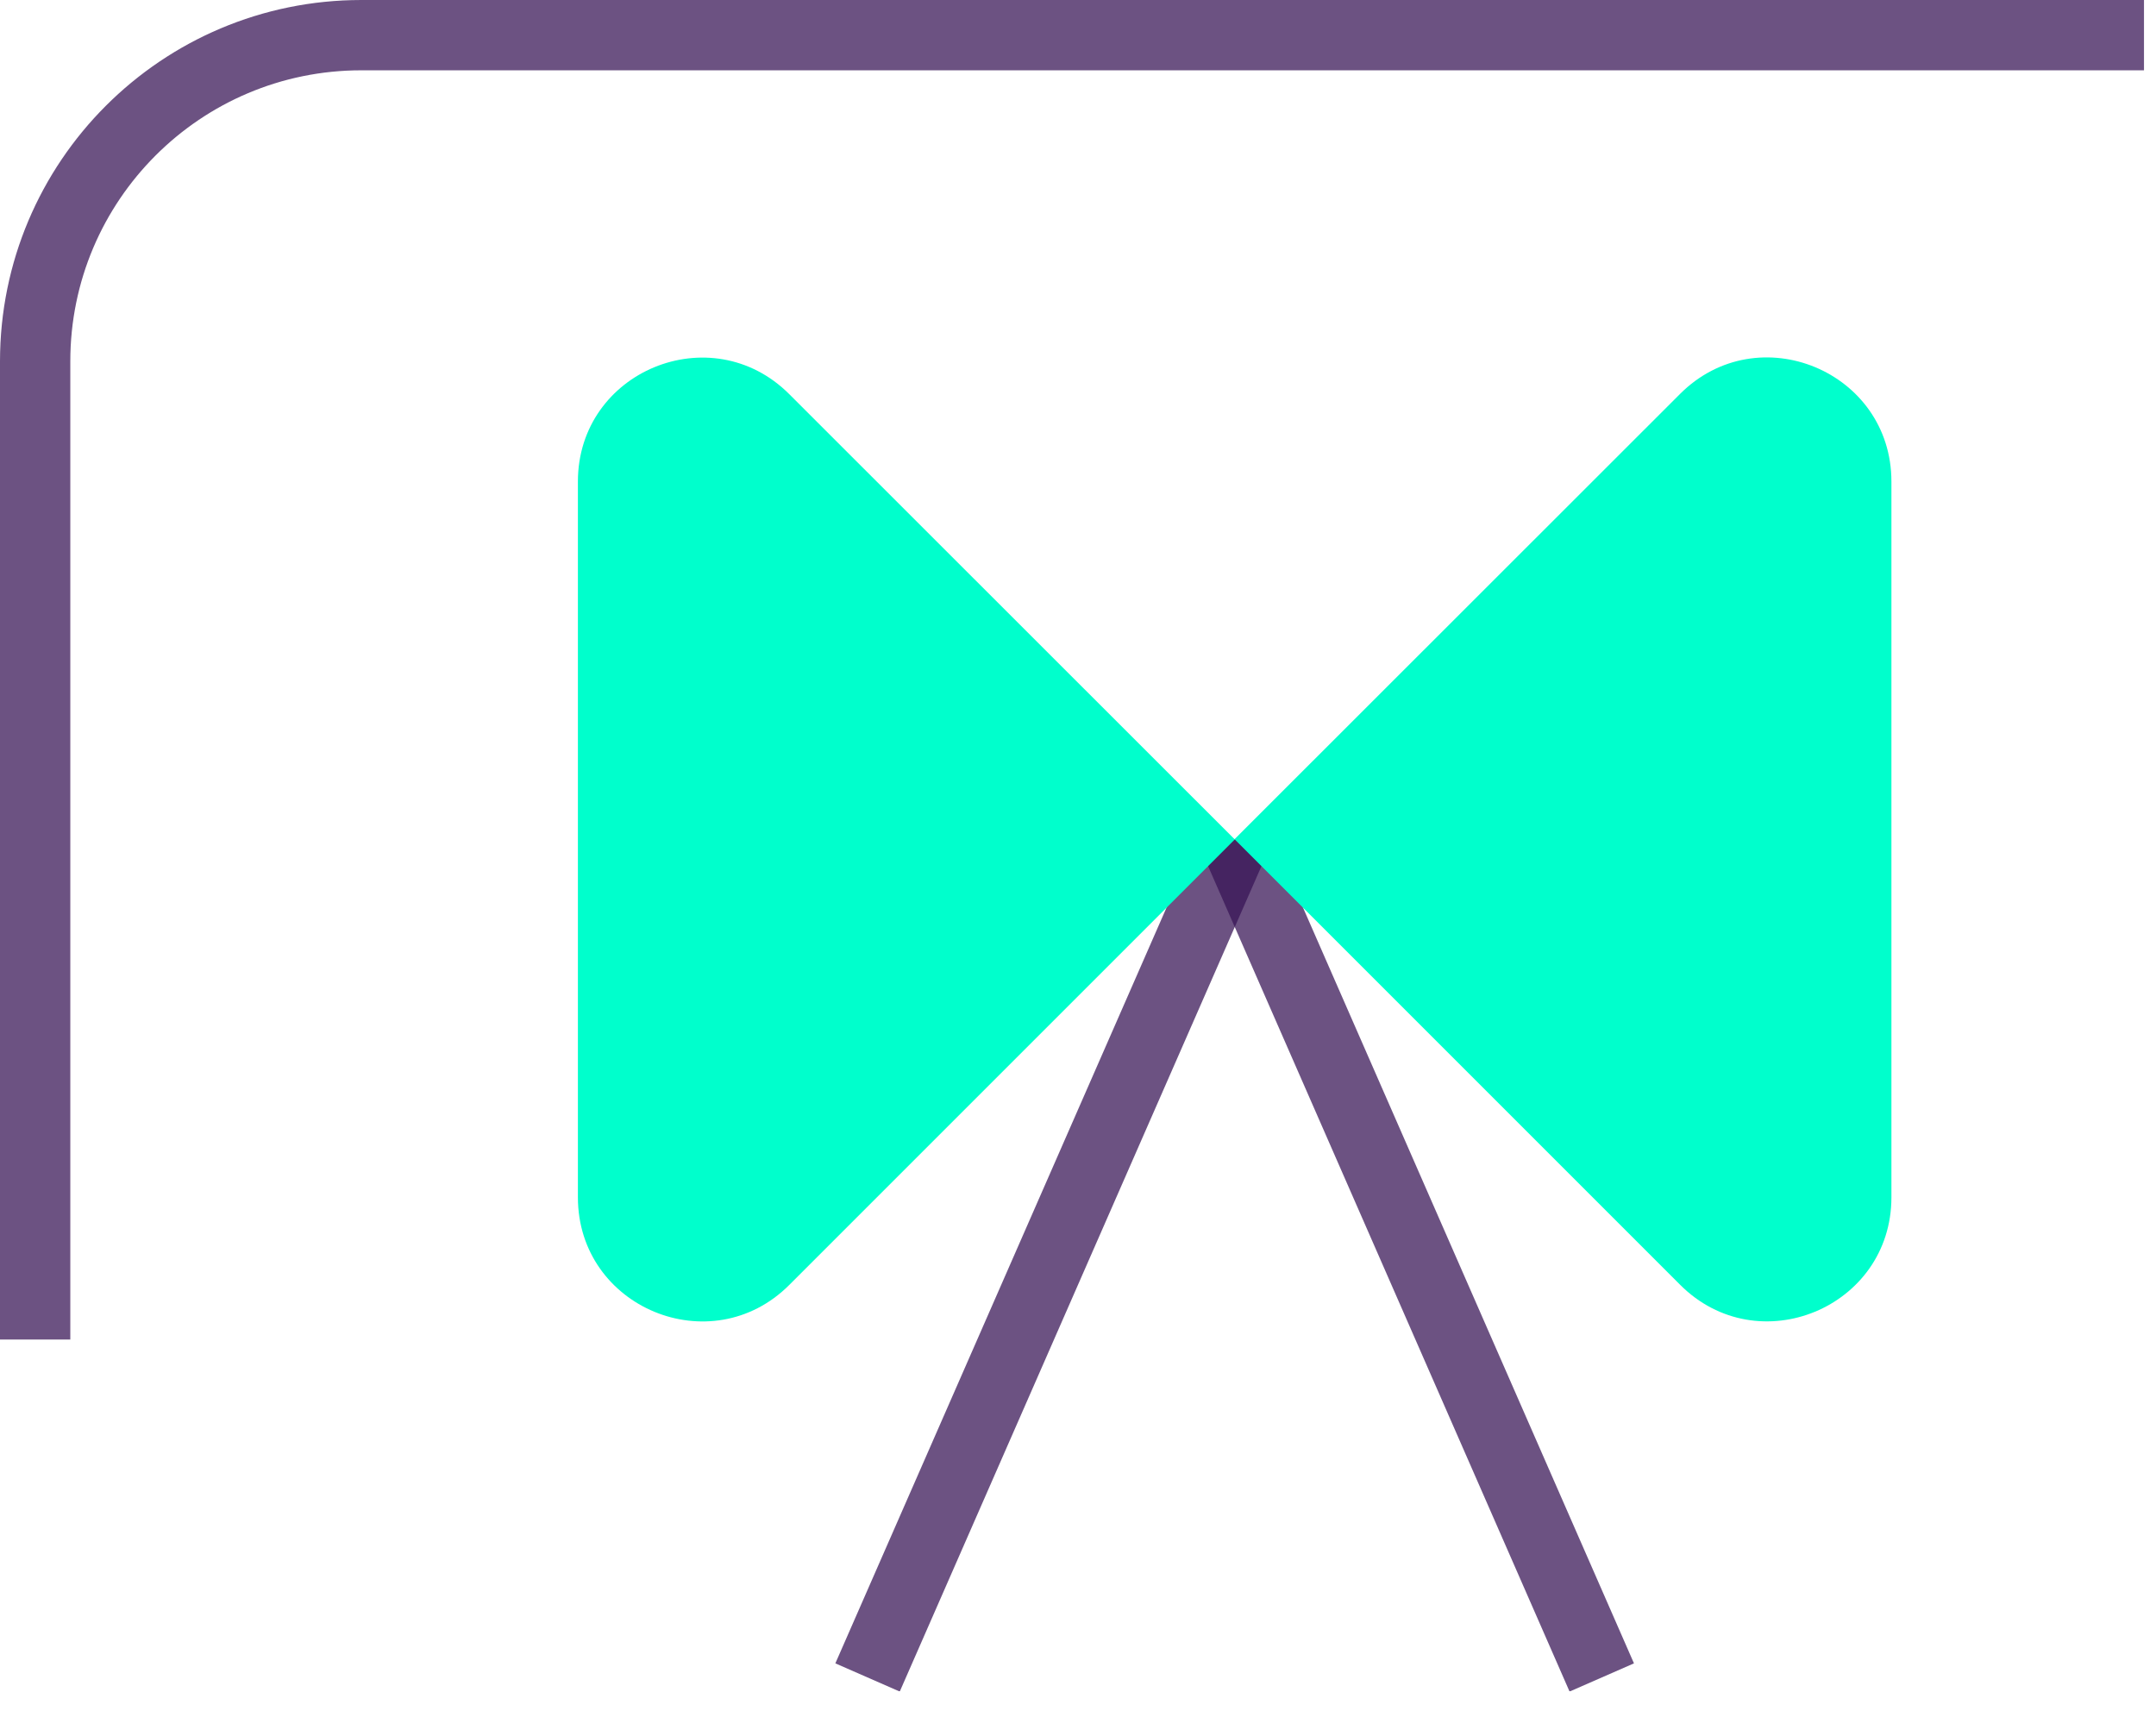 <svg width="92" height="73" viewBox="0 0 92 73" fill="none" xmlns="http://www.w3.org/2000/svg">
<g clip-path="url(#clip0)">
<g opacity="0.9">
<g opacity="0.9">
<path opacity="0.9" d="M1.5 57.16V15.42C1.5 7.73 7.73 1.5 15.42 1.5H91.5" stroke="#371455" stroke-width="3" stroke-miterlimit="10"/>
</g>
</g>
<g opacity="0.9">
<g opacity="0.9">
<path opacity="0.9" d="M37.02 71.58L52.69 35.82" stroke="#371455" stroke-width="3" stroke-miterlimit="10"/>
</g>
</g>
<g opacity="0.9">
<g opacity="0.9">
<path opacity="0.9" d="M68.35 71.58L52.69 35.82" stroke="#371455" stroke-width="3" stroke-miterlimit="10"/>
</g>
</g>
<path d="M24.66 20.55V51.09C24.66 55.8 30.35 58.16 33.68 54.83L52.69 35.82L33.68 16.82C30.35 13.49 24.66 15.84 24.66 20.55Z" fill="#00FFCC"/>
<path d="M80.71 51.09V20.55C80.71 15.84 75.02 13.48 71.69 16.81L52.68 35.81L71.69 54.82C75.02 58.16 80.71 55.8 80.71 51.09Z" fill="#00FFCC"/>
</g>
<defs>
<clipPath id="clip0">
<rect width="91.5" height="72.18" fill="white"/>
</clipPath>
</defs>
</svg>
